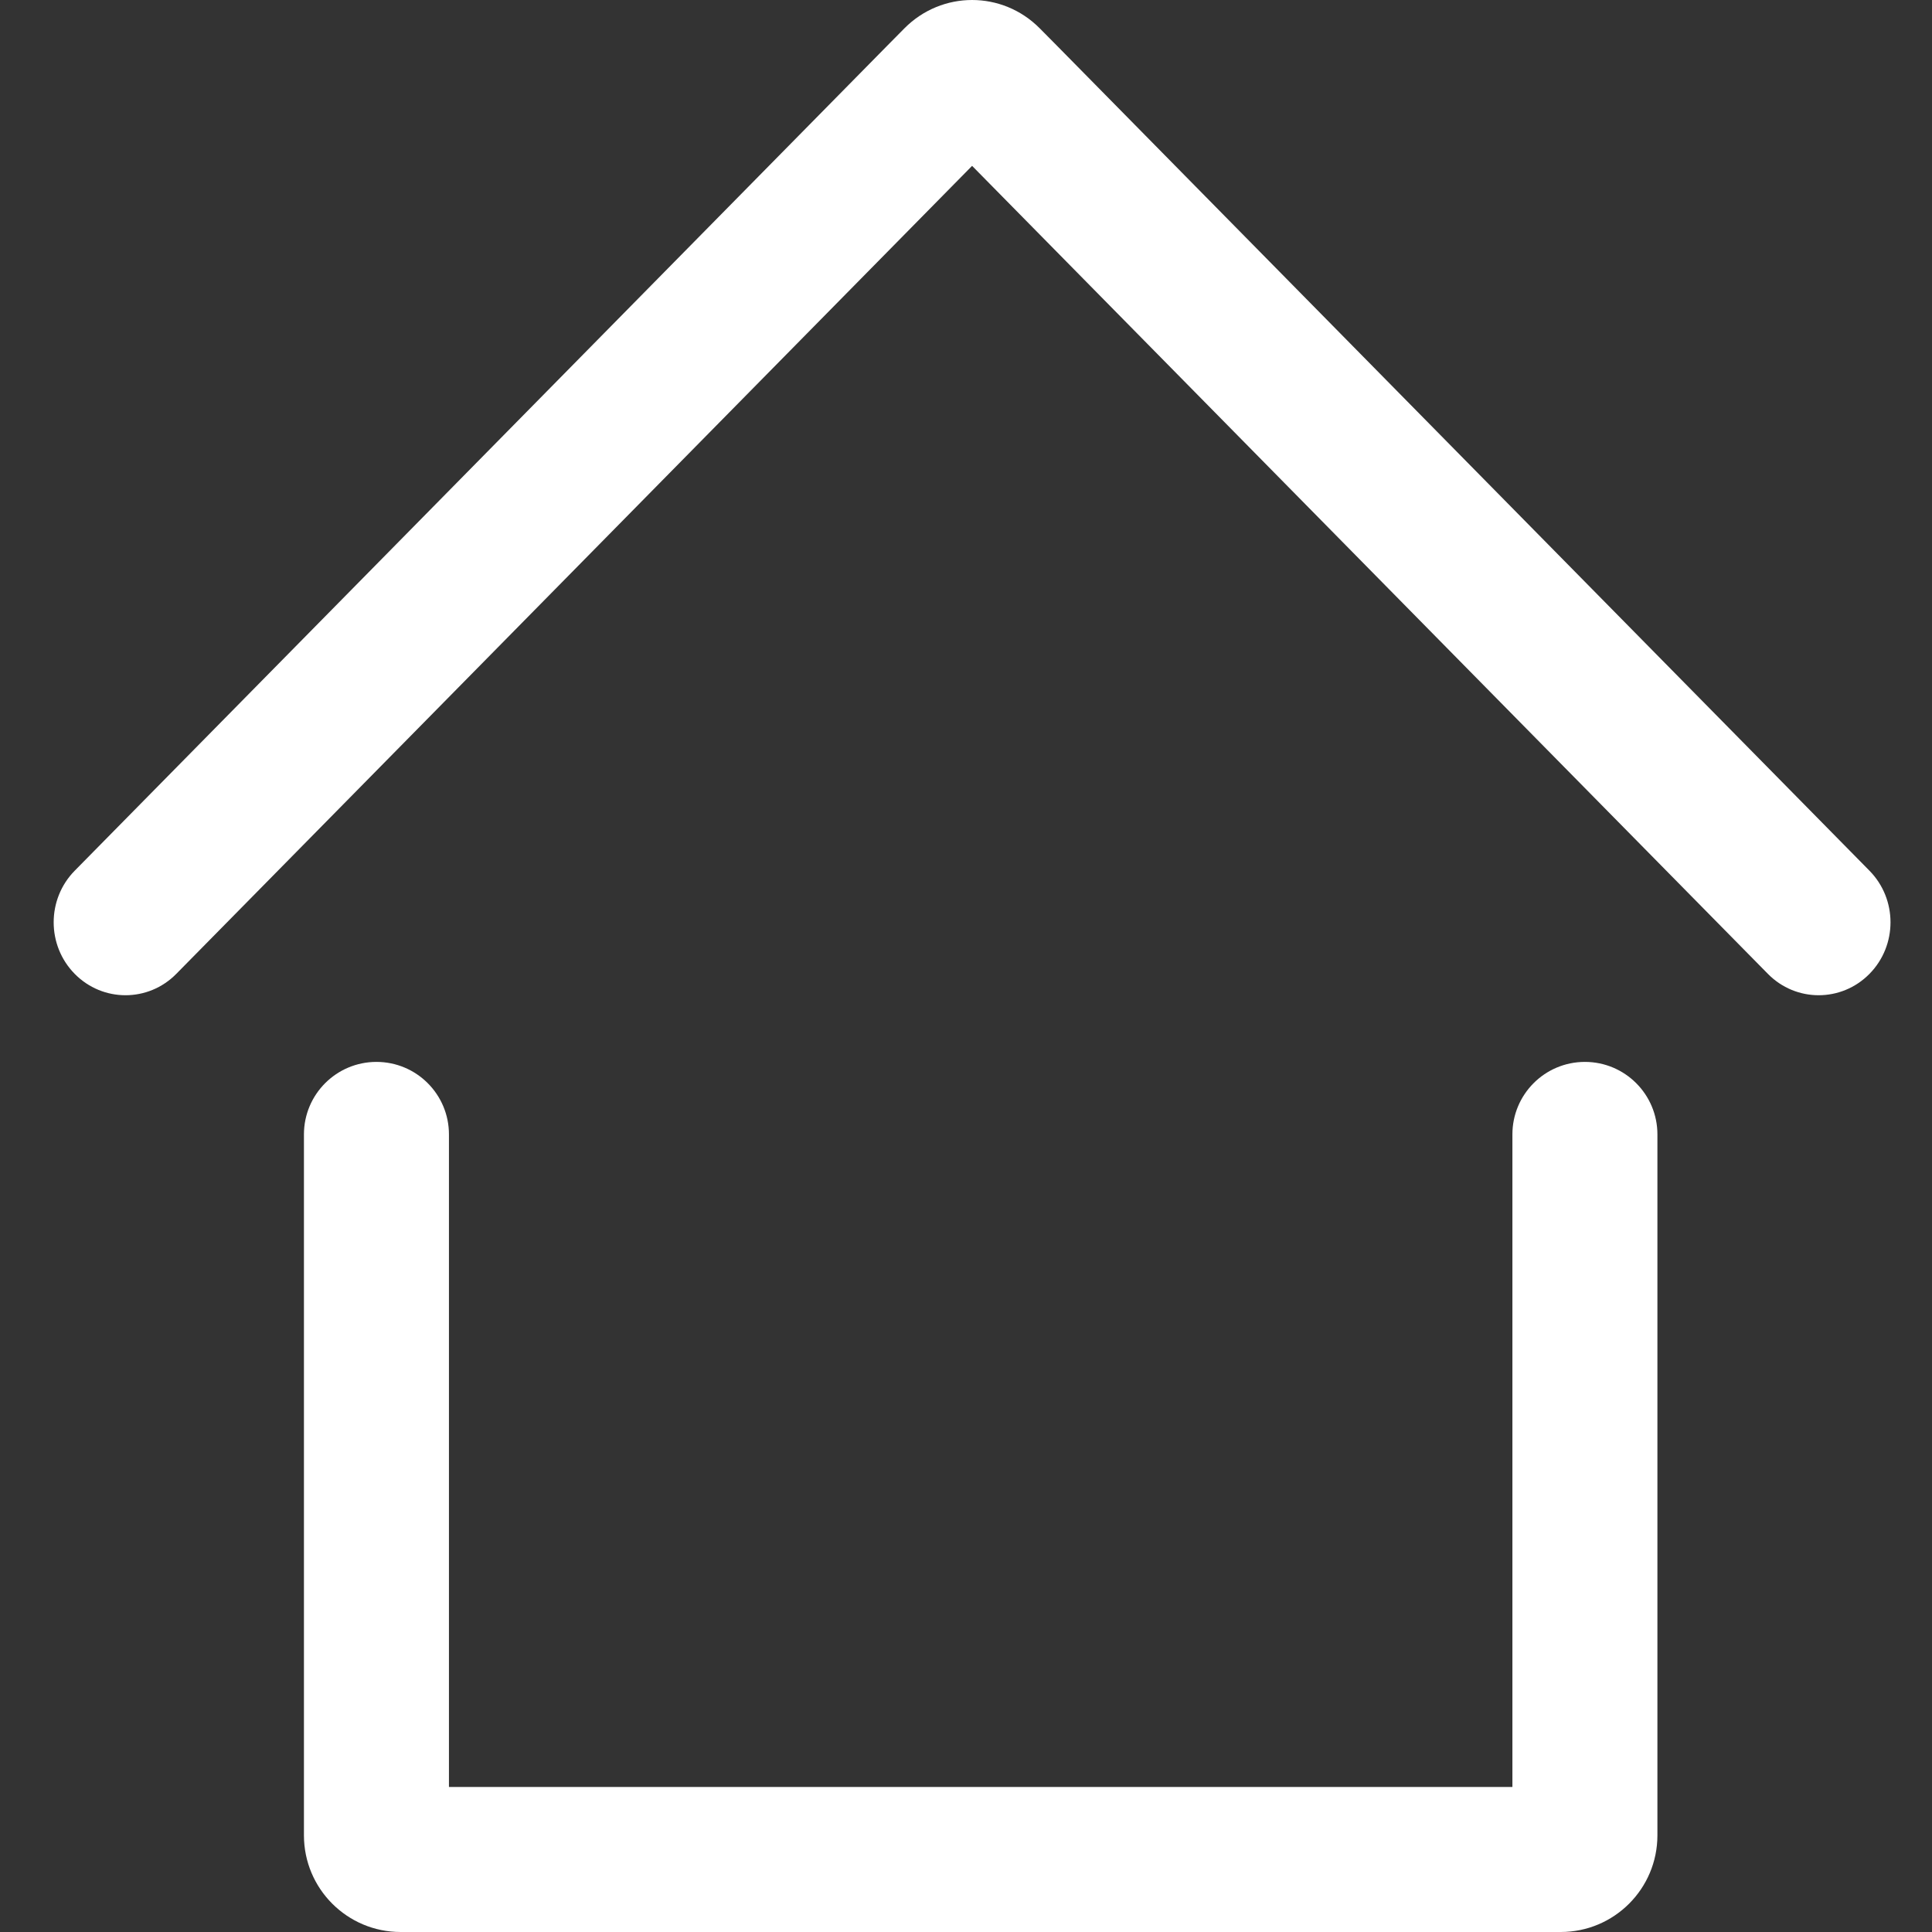 <?xml version="1.0" encoding="UTF-8"?>
<svg width="72px" height="72px" viewBox="0 0 72 72" version="1.1" xmlns="http://www.w3.org/2000/svg" xmlns:xlink="http://www.w3.org/1999/xlink">
    <rect x="0" y="0" width="72" height="72" fill="#333333" stroke="none"/>
    <title>ic_menu_featured</title>
    <g id="FTV-Proposal" stroke="none" stroke-width="1" fill="none" fill-rule="evenodd">
        <g id="Artboard" transform="translate(-259, -1371)" fill="#FFFFFF">
            <g id="home" transform="translate(259, 1371)">
                <g id="home-1" transform="translate(2, 0)">
                    <path d="M0.784,32.449 C-0.261,33.511 -0.261,35.232 0.784,36.293 C1.83,37.355 3.525,37.355 4.57,36.293 L34.227,6.181 L63.884,36.293 C64.929,37.355 66.624,37.355 67.67,36.293 C68.715,35.232 68.715,33.511 67.67,32.449 L37.382,1.696 L36.748,1.056 C35.354,-0.352 33.1,-0.352 31.705,1.056 L31.072,1.696 L0.784,32.449 Z M12.029,39.574 C13.522,39.574 14.731,40.784 14.731,42.277 L14.731,66.596 L54.363,66.596 L54.363,42.277 C54.363,40.784 55.572,39.574 57.065,39.574 C58.557,39.574 59.767,40.784 59.767,42.277 L59.767,68.397 C59.767,70.387 58.154,72 56.164,72 L12.93,72 C10.94,72 9.327,70.387 9.327,68.397 L9.327,42.277 C9.327,40.784 10.537,39.574 12.029,39.574 Z" id="Shape"></path>
                </g>
            </g>
        </g>
    </g>
</svg>